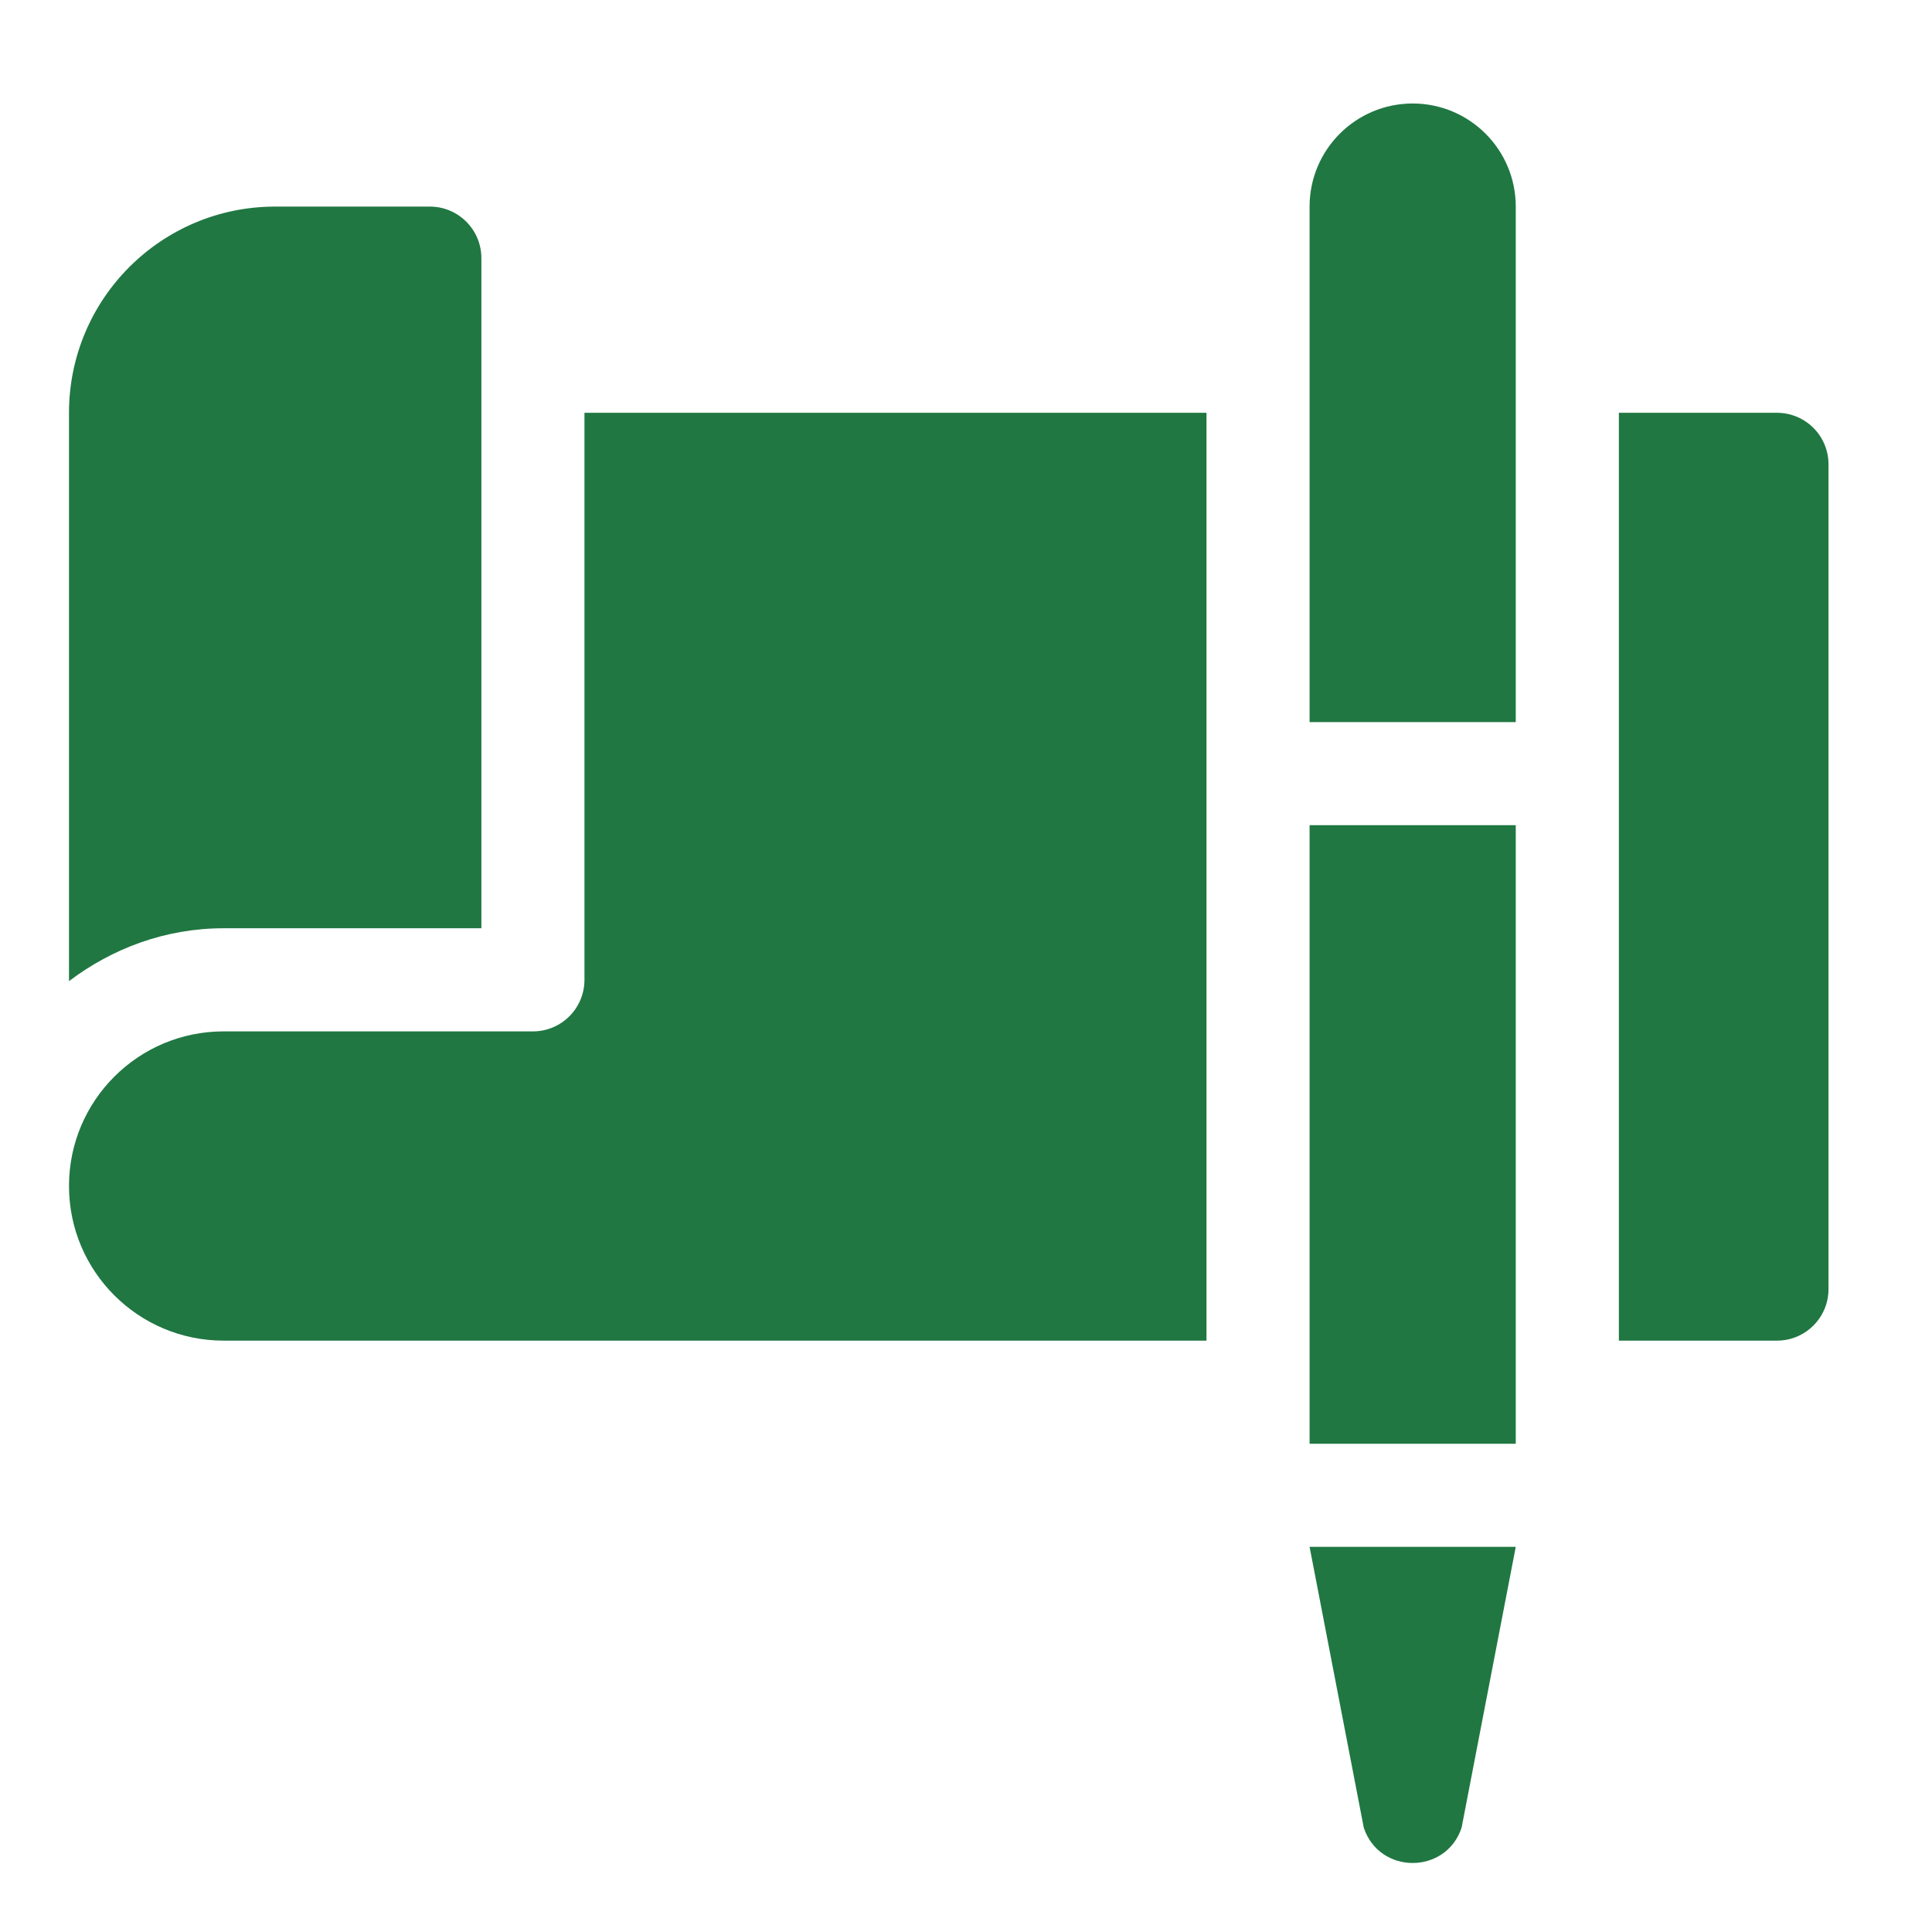 <svg xmlns="http://www.w3.org/2000/svg" width="56" height="56" viewBox="0 0 56 56" fill="none"><path d="M13.953 26.906V7.482C13.953 6.657 13.284 5.988 12.459 5.988H7.977C4.676 5.988 2 8.664 2 11.965V28.439C3.253 27.49 4.794 26.906 6.482 26.906H13.953Z" fill="#207742"></path><path d="M39.53 52.978C39.984 54.34 41.911 54.34 42.365 52.978L43.935 44.836H37.959L39.53 52.978Z" fill="#207742"></path><path d="M43.935 5.988C43.935 4.338 42.598 3 40.947 3C39.297 3 37.959 4.338 37.959 5.988V20.93H43.935V5.988Z" fill="#207742"></path><path d="M37.959 23.918H43.935V41.848H37.959V23.918Z" fill="#207742"></path><path d="M6.482 38.859H34.971V11.965H16.941V28.4C16.941 29.226 16.273 29.895 15.447 29.895H6.482C4.007 29.895 2 31.901 2 34.377C2 36.852 4.007 38.859 6.482 38.859Z" fill="#207742"></path><path d="M51.506 11.965H46.924V38.859H51.506C52.331 38.859 53 38.191 53 37.365V13.459C53 12.633 52.331 11.965 51.506 11.965Z" fill="#207742"></path></svg>